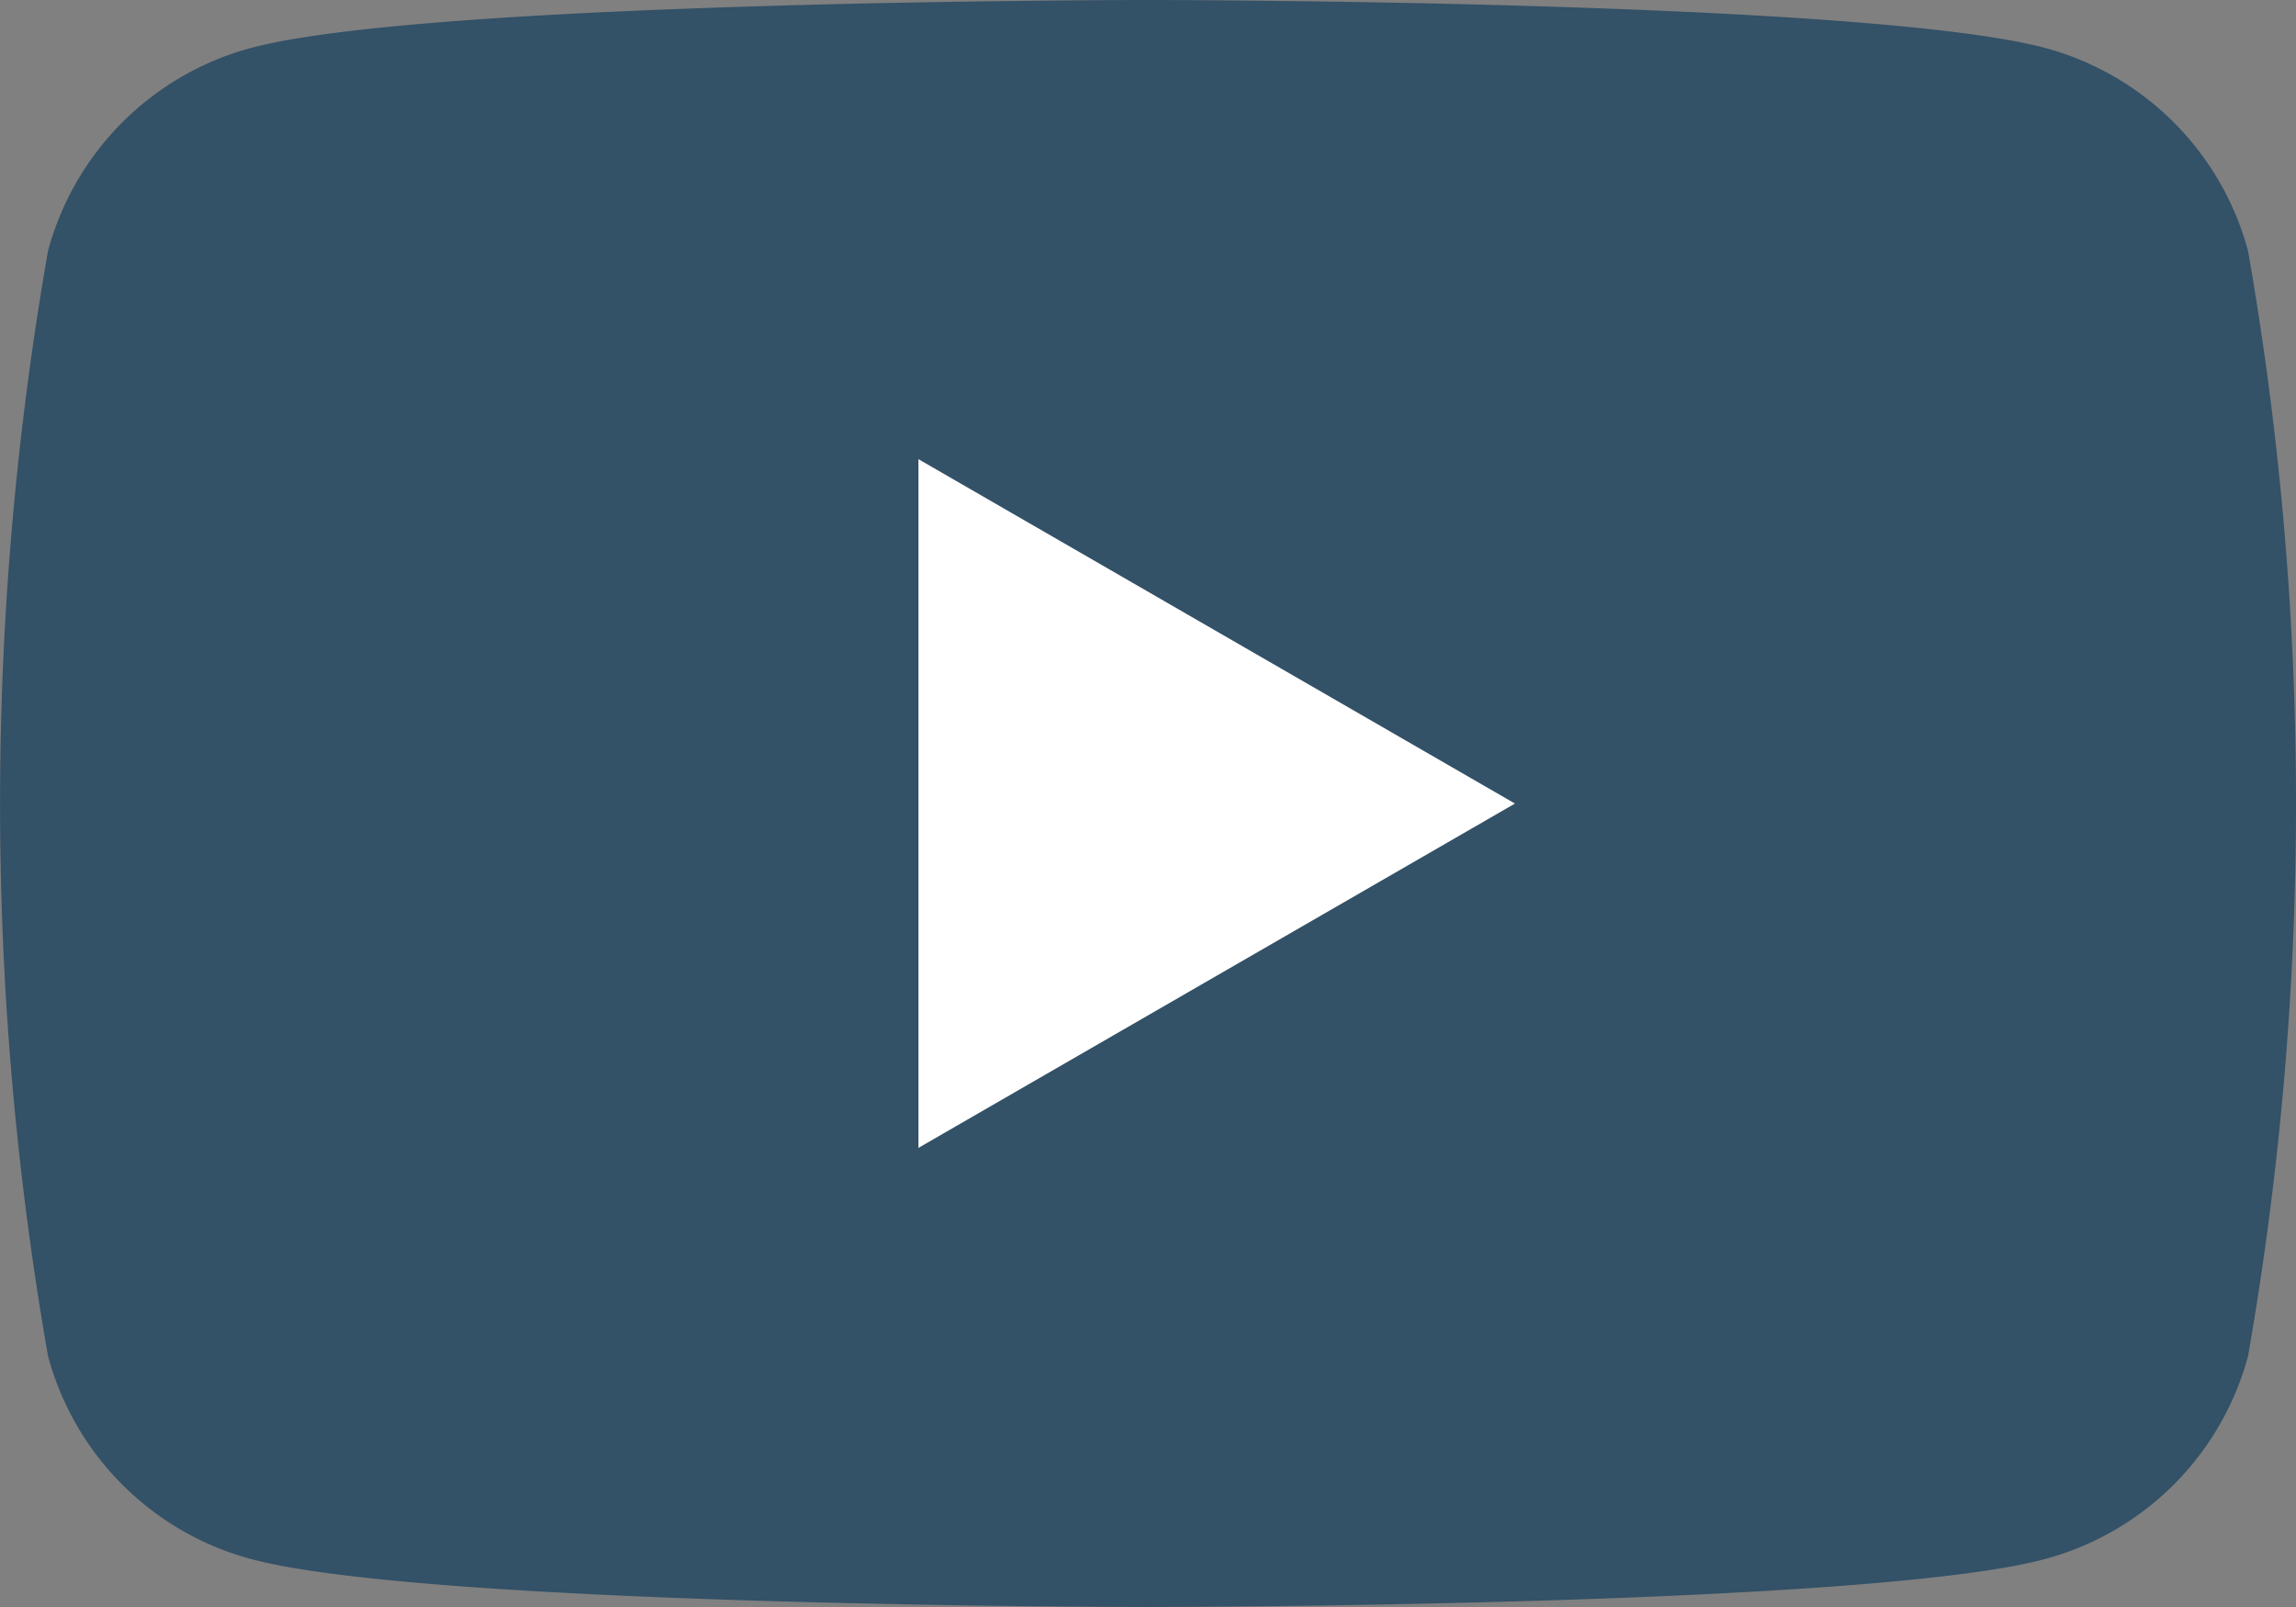 <svg id="グループ_1524" data-name="グループ 1524" xmlns="http://www.w3.org/2000/svg" width="34.329" height="24.031" viewBox="0 0 34.329 24.031">
  <rect x="0" y="0" width="34.329" height="24.031" fill="#808080" stroke="none"/>
  <path id="パス_2623" data-name="パス 2623" d="M118.162,88.791a4.3,4.3,0,0,0-3.035-3.035c-2.677-.717-13.412-.717-13.412-.717s-10.735,0-13.412.717a4.3,4.3,0,0,0-3.035,3.035,47.959,47.959,0,0,0,0,16.526,4.3,4.3,0,0,0,3.035,3.035c2.677.717,13.412.717,13.412.717s10.735,0,13.412-.717a4.3,4.3,0,0,0,3.035-3.035,47.959,47.959,0,0,0,0-16.526Z" transform="translate(-84.55 -85.039)" fill="#335167"/>
  <path id="パス_2624" data-name="パス 2624" d="M133.144,119.635l8.919-5.149-8.919-5.15Z" transform="translate(-119.412 -102.47)" fill="#fff"/>
</svg>
